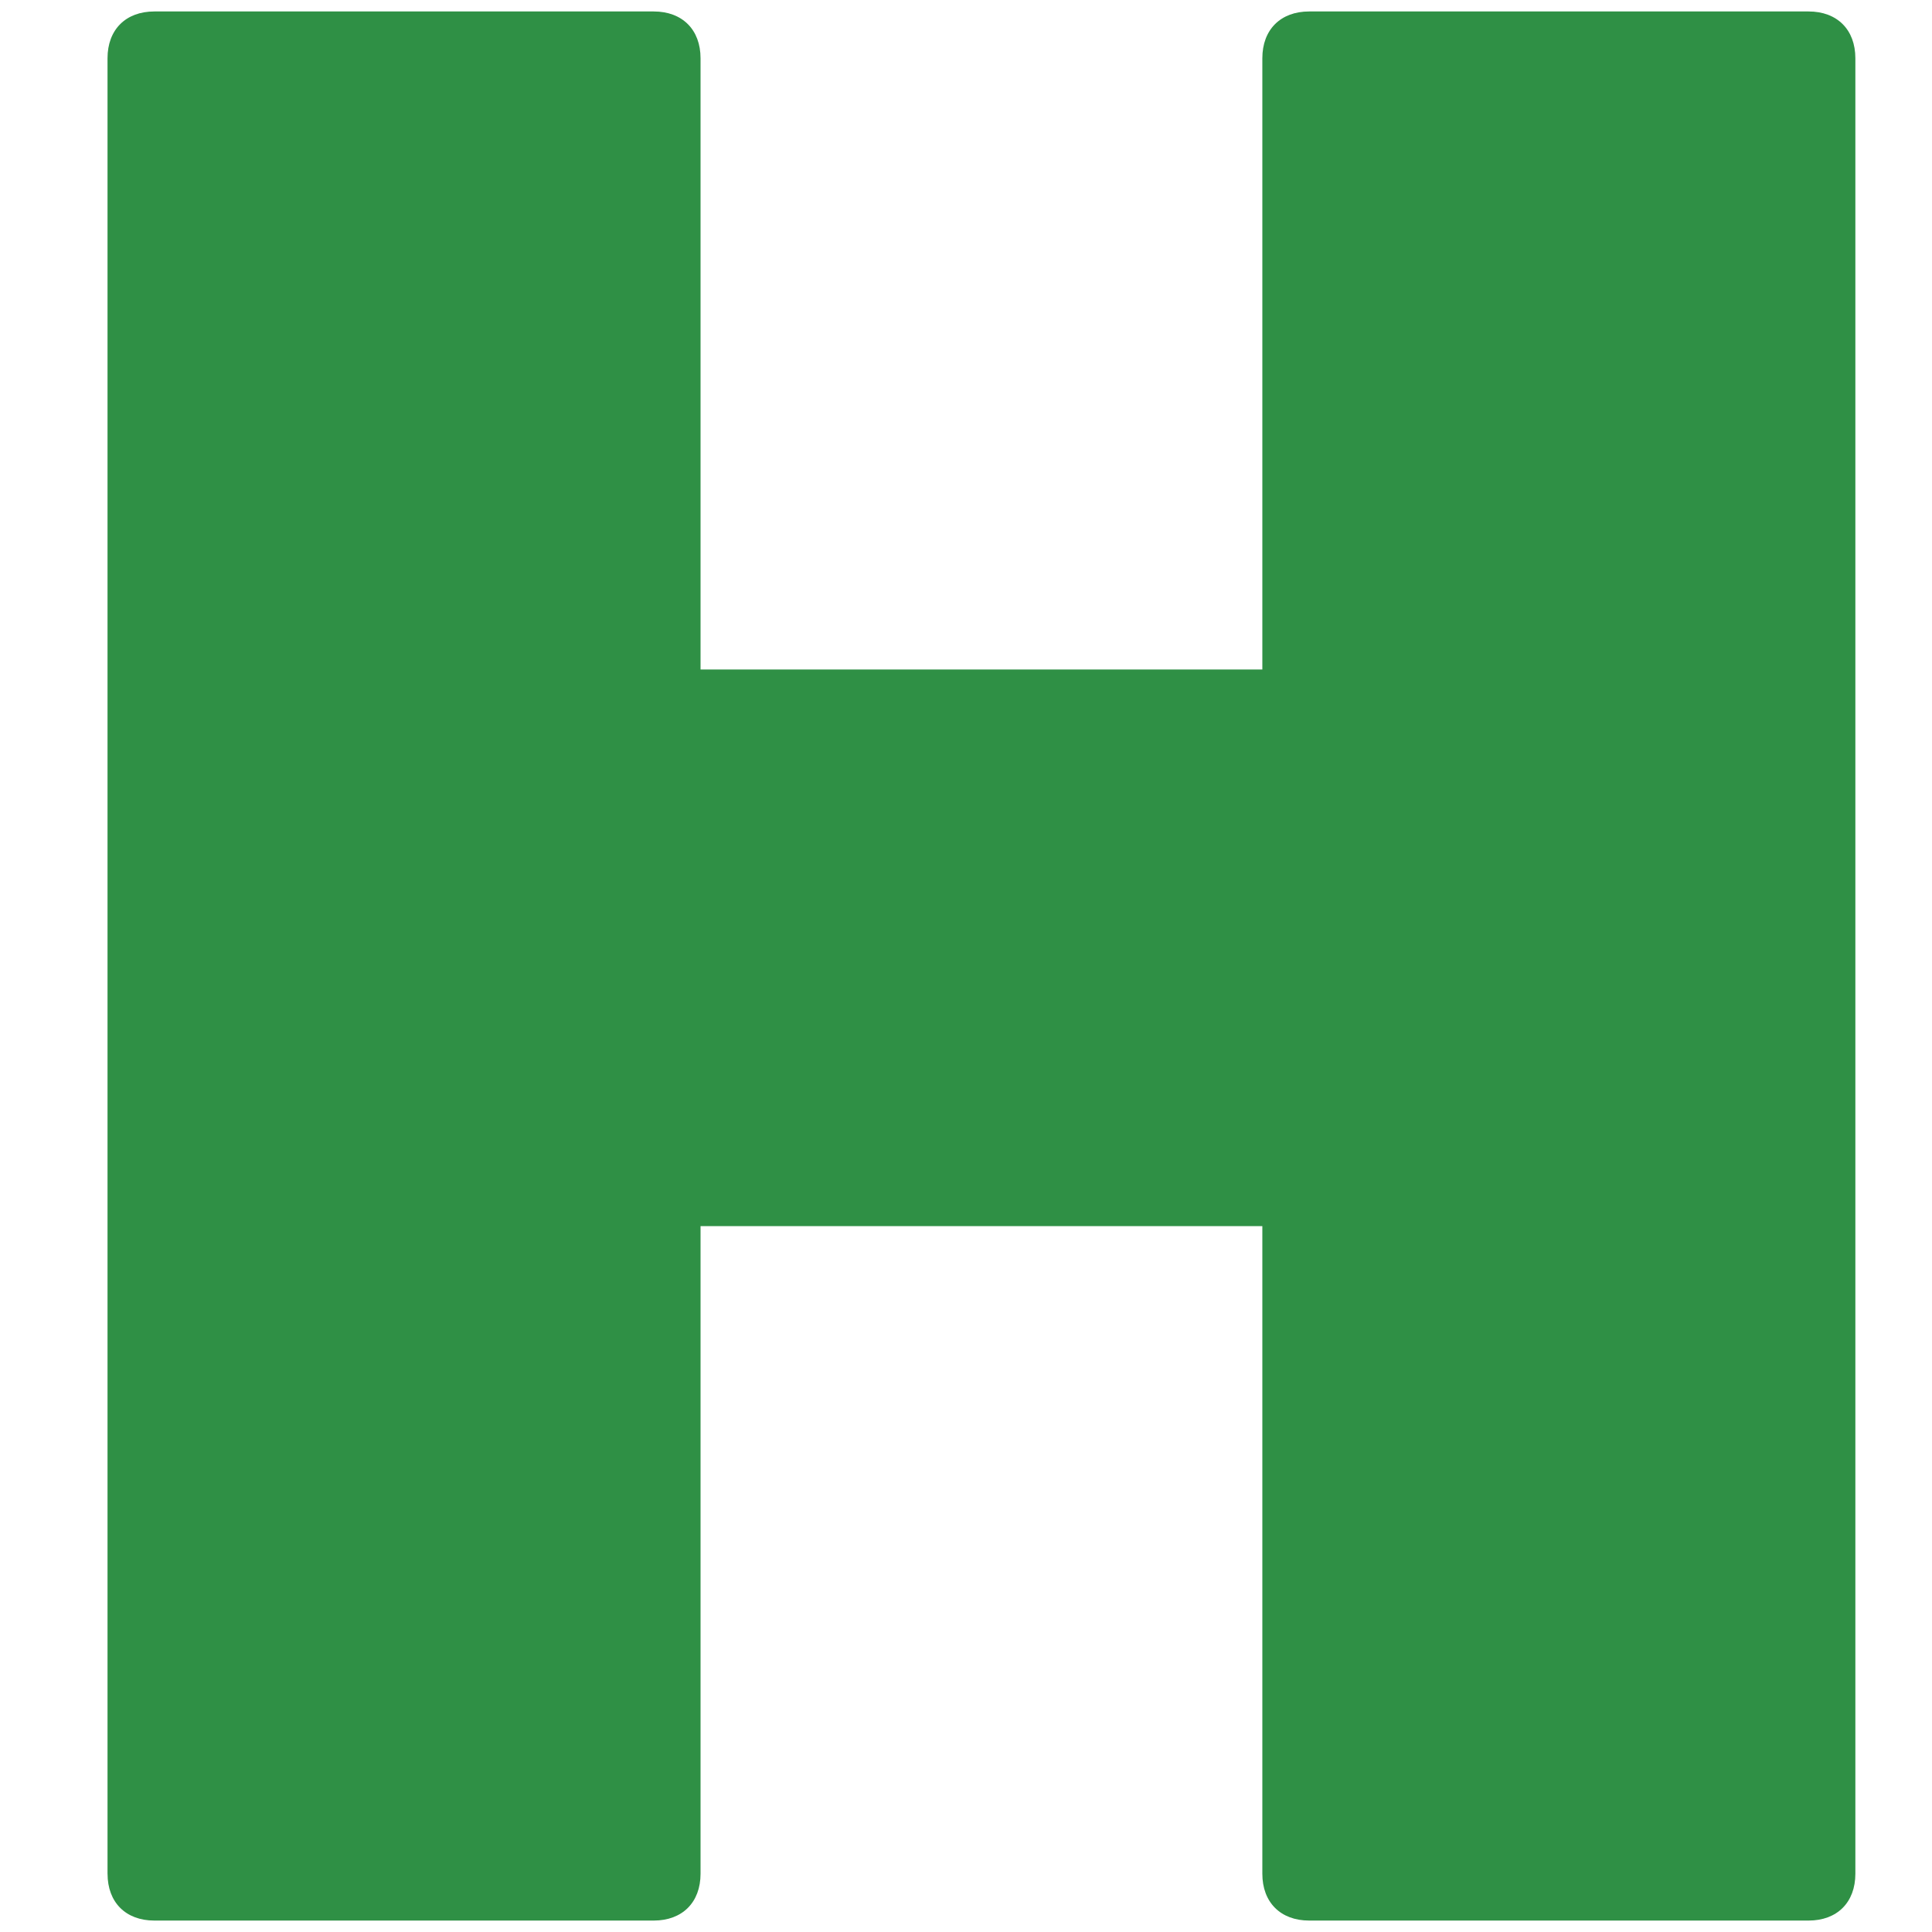 <?xml version="1.0" encoding="UTF-8"?>
<svg id="_イニシャル" data-name="イニシャル" xmlns="http://www.w3.org/2000/svg" viewBox="0 0 750 750">
  <defs>
    <style>
      .cls-1 {
        fill: #2f9045;
      }
    </style>
  </defs>
  <path class="cls-1" d="M41.74,727.38V22.62c0-11.11,7.07-18.17,18.17-18.17h193.86c11.11,0,18.18,7.07,18.18,18.17v237.28h218.09V22.62c0-11.11,7.07-18.17,18.18-18.17h193.86c11.11,0,18.17,7.07,18.17,18.17v704.77c0,11.11-7.07,18.17-18.17,18.17h-193.86c-11.11,0-18.18-7.07-18.18-18.17v-251.41h-218.09v251.41c0,11.11-7.07,18.17-18.18,18.17H59.92c-11.11,0-18.17-7.07-18.17-18.17Z"/>
</svg>